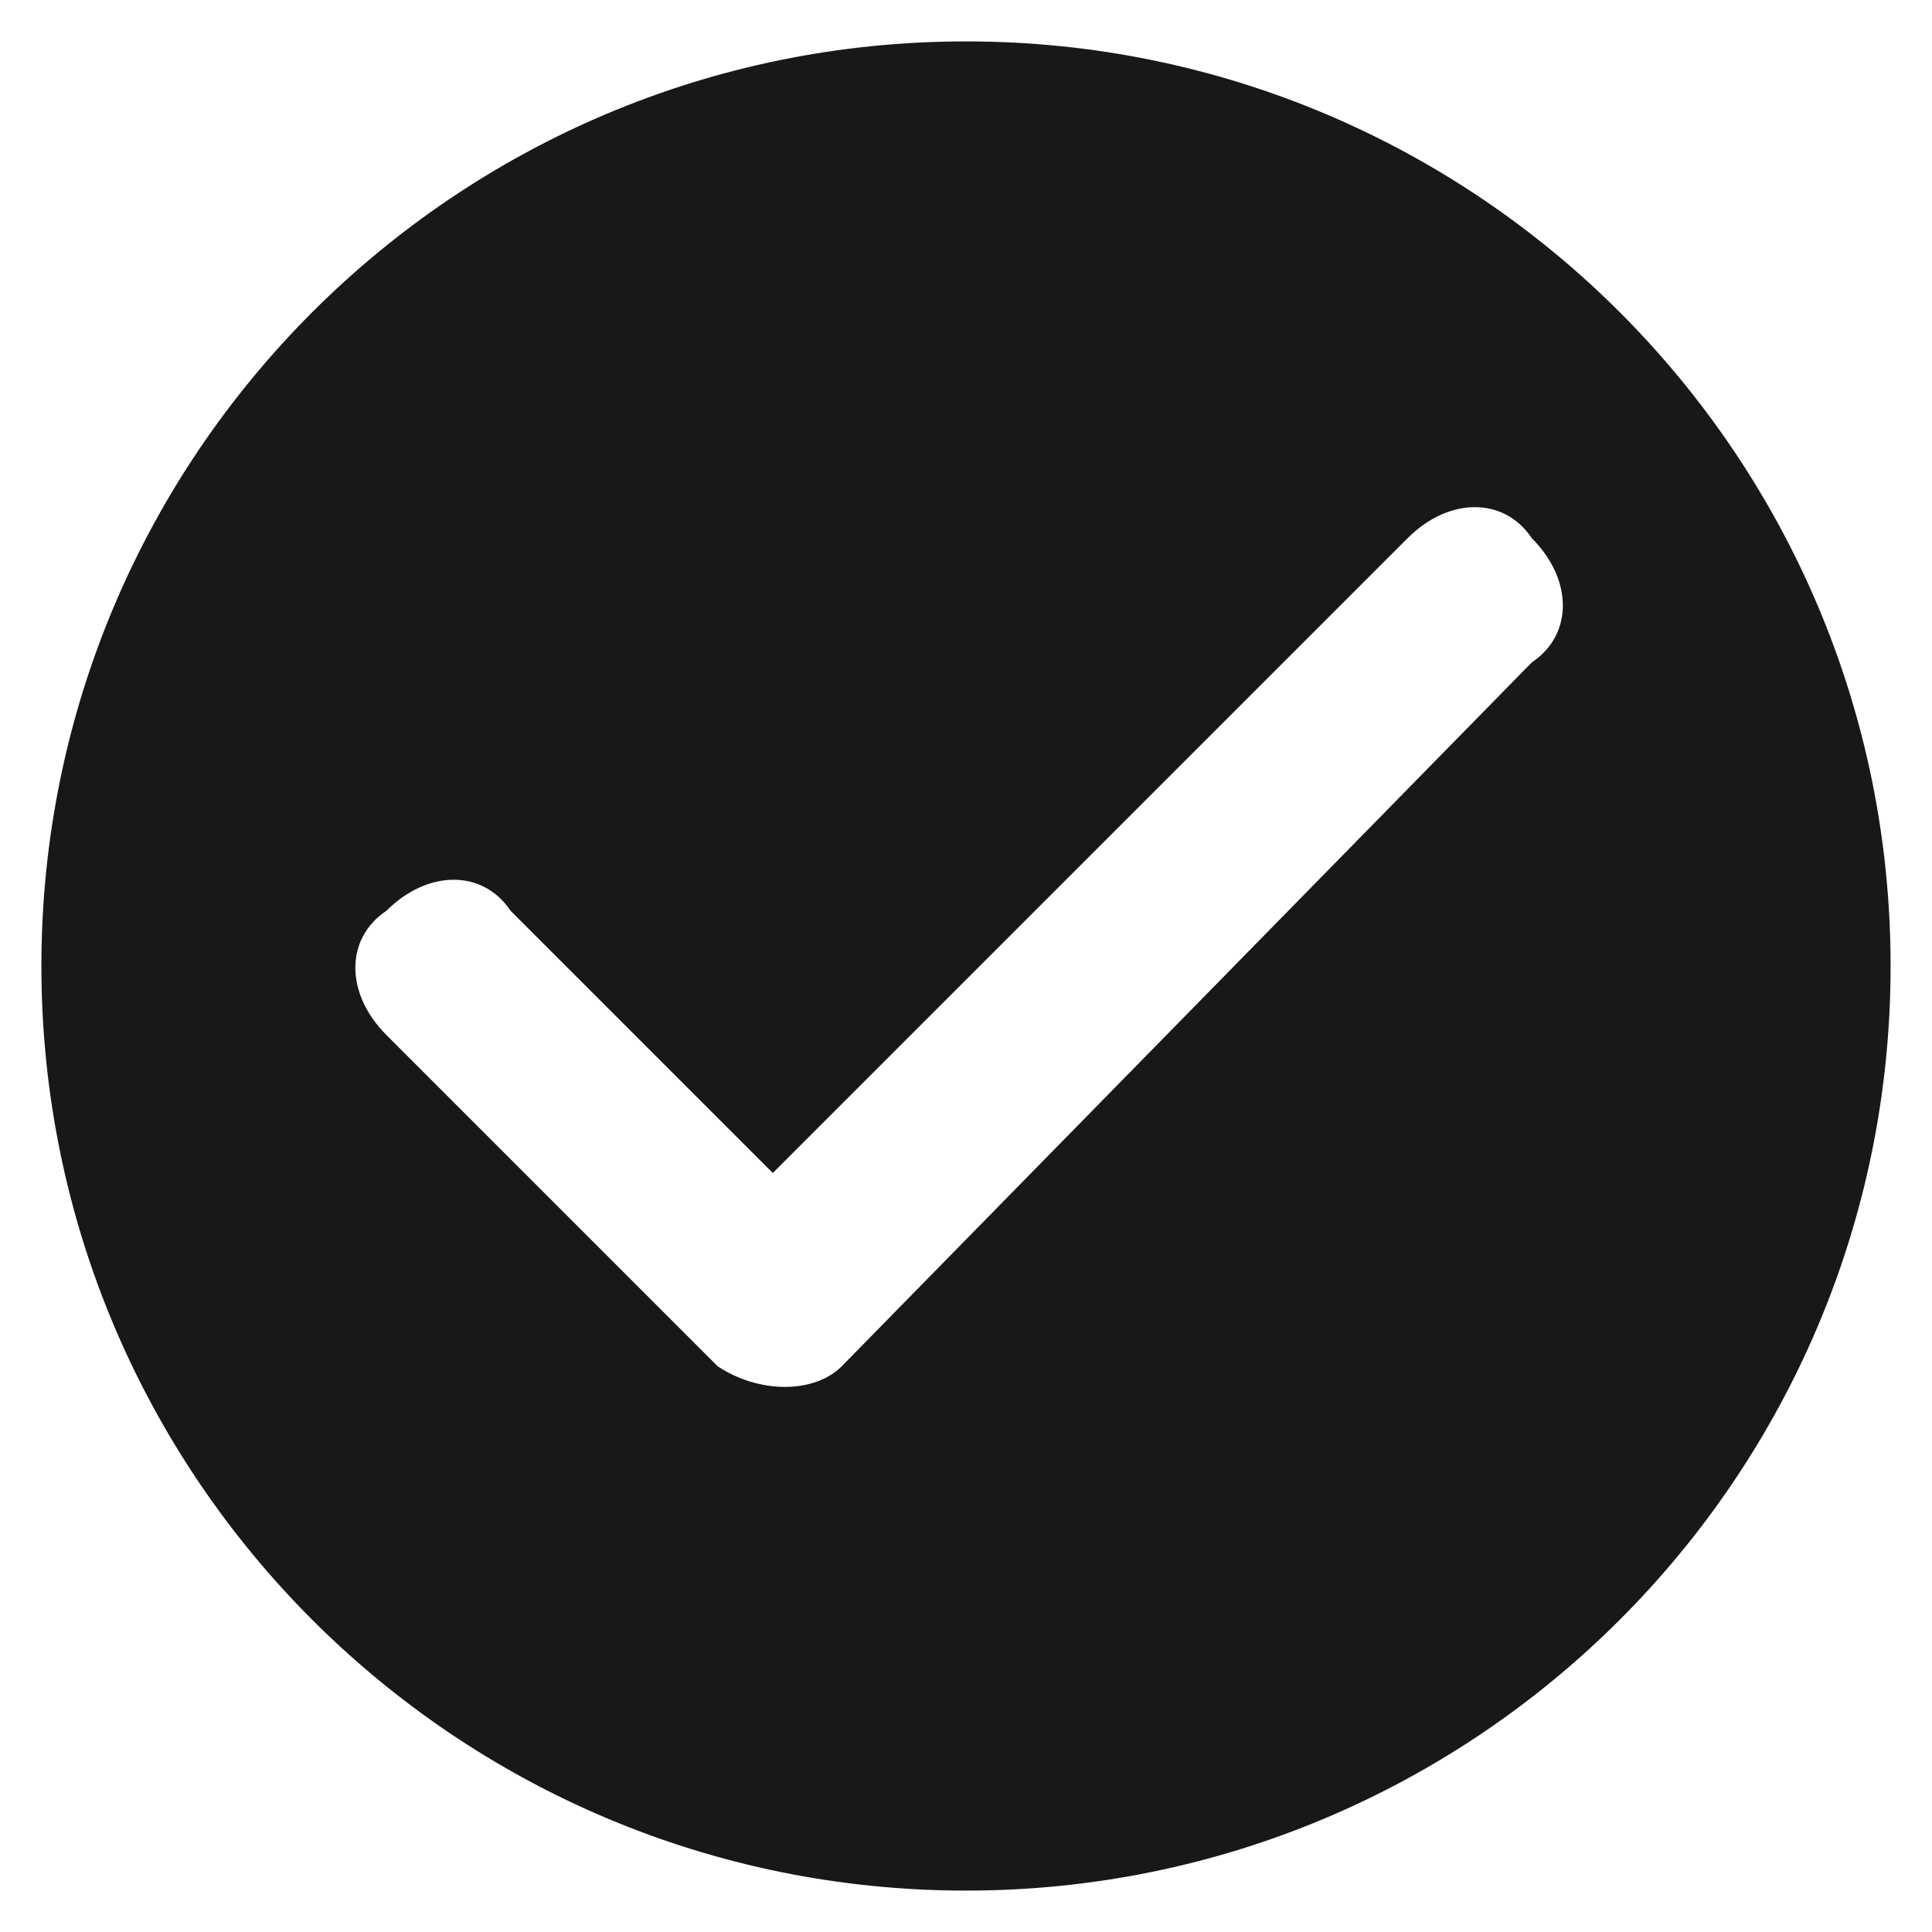 <?xml version="1.0" encoding="utf-8"?>
<!-- Generator: Adobe Illustrator 25.4.1, SVG Export Plug-In . SVG Version: 6.00 Build 0)  -->
<svg version="1.1" id="Layer_1" xmlns="http://www.w3.org/2000/svg" xmlns:xlink="http://www.w3.org/1999/xlink" x="0px" y="0px"
	 viewBox="0 0 14 14" style="enable-background:new 0 0 14 14;" xml:space="preserve">
<style type="text/css">
	.st0{fill-rule:evenodd;clip-rule:evenodd;fill:#181818;}
</style>
<path class="st0" d="M7,0.3c-3.7,0-6.7,3-6.7,6.7c0,3.7,3,6.7,6.7,6.7s6.7-3,6.7-6.7C13.7,3.3,10.7,0.3,7,0.3z M5.2,9.9L2.8,7.5
	c-0.3-0.3-0.3-0.7,0-0.9c0.3-0.3,0.7-0.3,0.9,0l1.9,1.9l4.6-4.6c0.3-0.3,0.7-0.3,0.9,0c0.3,0.3,0.3,0.7,0,0.9L6.1,9.9
	C5.9,10.1,5.5,10.1,5.2,9.9z"/>
</svg>
